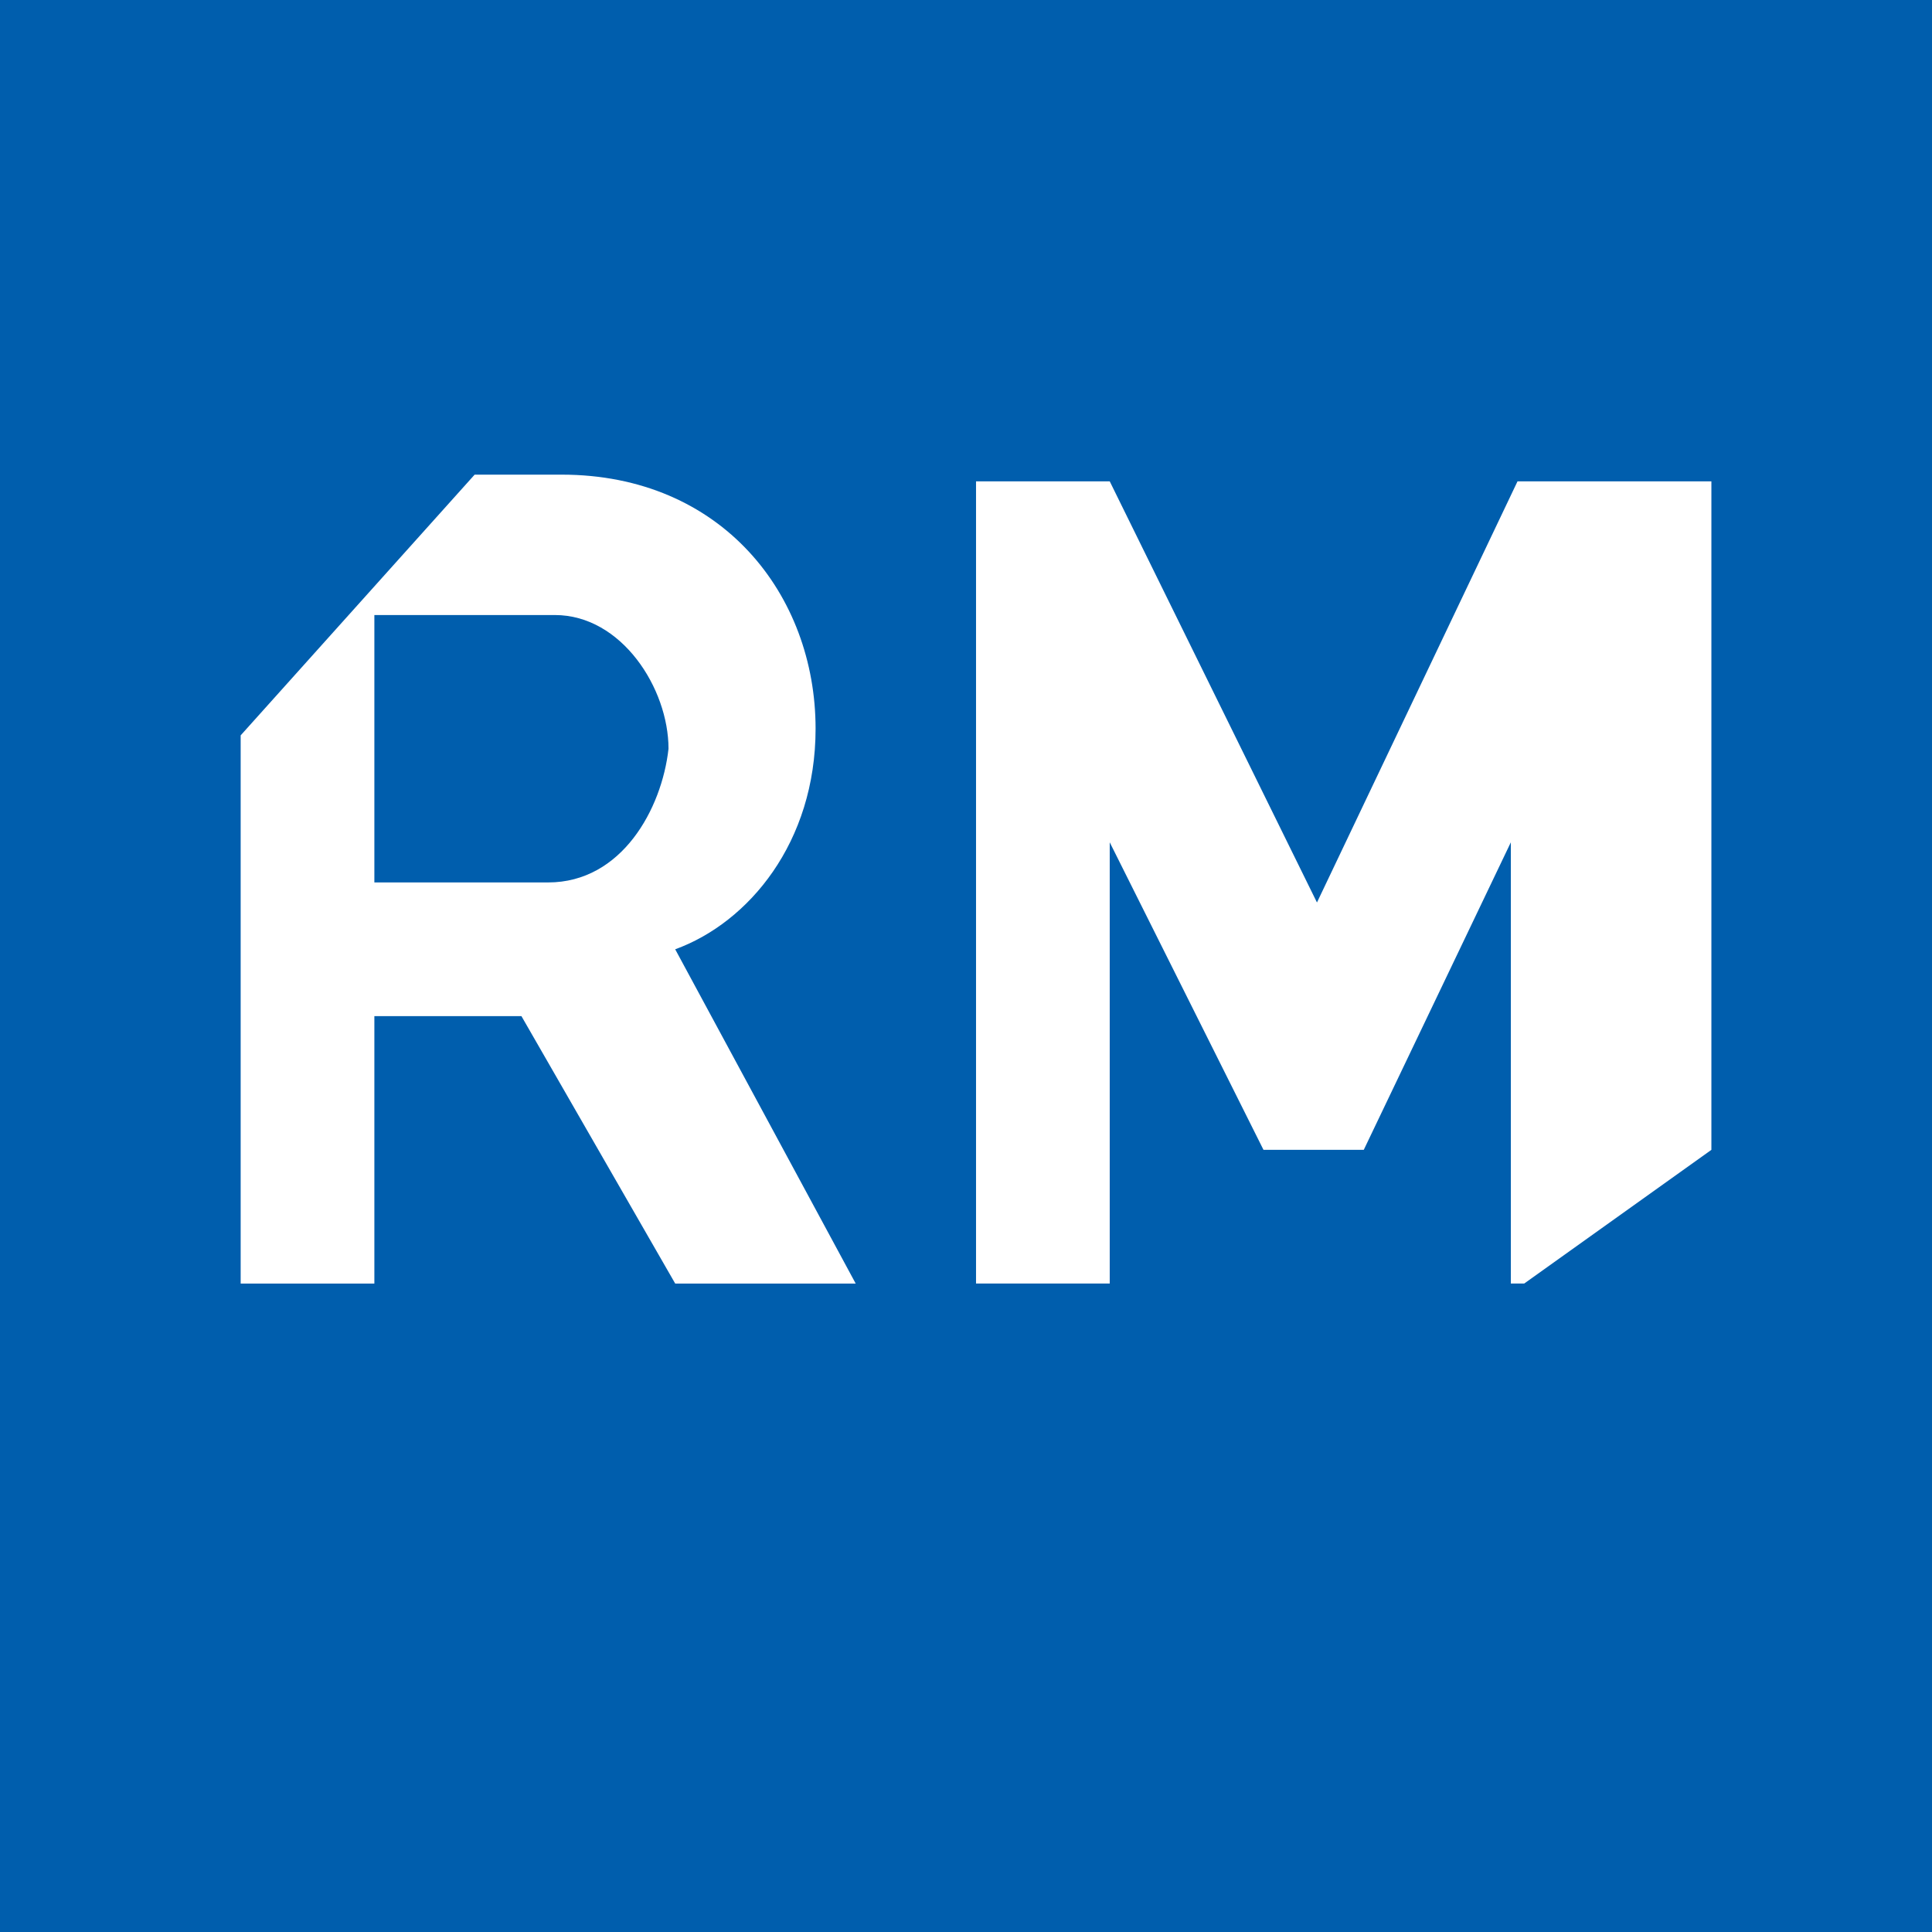 <?xml version="1.0" encoding="utf-8"?>
<!-- Generator: Adobe Illustrator 20.1.0, SVG Export Plug-In . SVG Version: 6.00 Build 0)  -->
<svg version="1.1" id="レイヤー_1" xmlns="http://www.w3.org/2000/svg" xmlns:xlink="http://www.w3.org/1999/xlink" x="0px"
	 y="0px" viewBox="0 0 28.9 28.9" style="enable-background:new 0 0 28.9 28.9;" xml:space="preserve">
<style type="text/css">
	.st0{fill:#005EAD;}
	.st1{fill:#FFFFFF;}
</style>
<g>
	<rect class="st0" width="28.9" height="28.9"/>
	<g>
		<path class="st1" d="M10.1,14.2c1.1-0.4,2.1-1.6,2.1-3.3c0-2-1.4-3.8-3.8-3.8H7.1L3.6,11v8.2h2v-4h2.2l2.3,4h2.7L10.1,14.2z
			 M8.2,13.2H5.6v-4h2.7c1,0,1.7,1.1,1.7,2C9.9,12.1,9.3,13.2,8.2,13.2z"/>
		<polygon class="st1" points="22.6,19.2 22.8,19.2 25.6,17.2 25.6,7.2 22.7,7.2 19.7,13.5 16.6,7.2 14.6,7.2 14.6,19.2 16.6,19.2 
			16.6,12.6 18.9,17.2 20.4,17.2 22.6,12.6 		"/>
	</g>
</g>
</svg>
